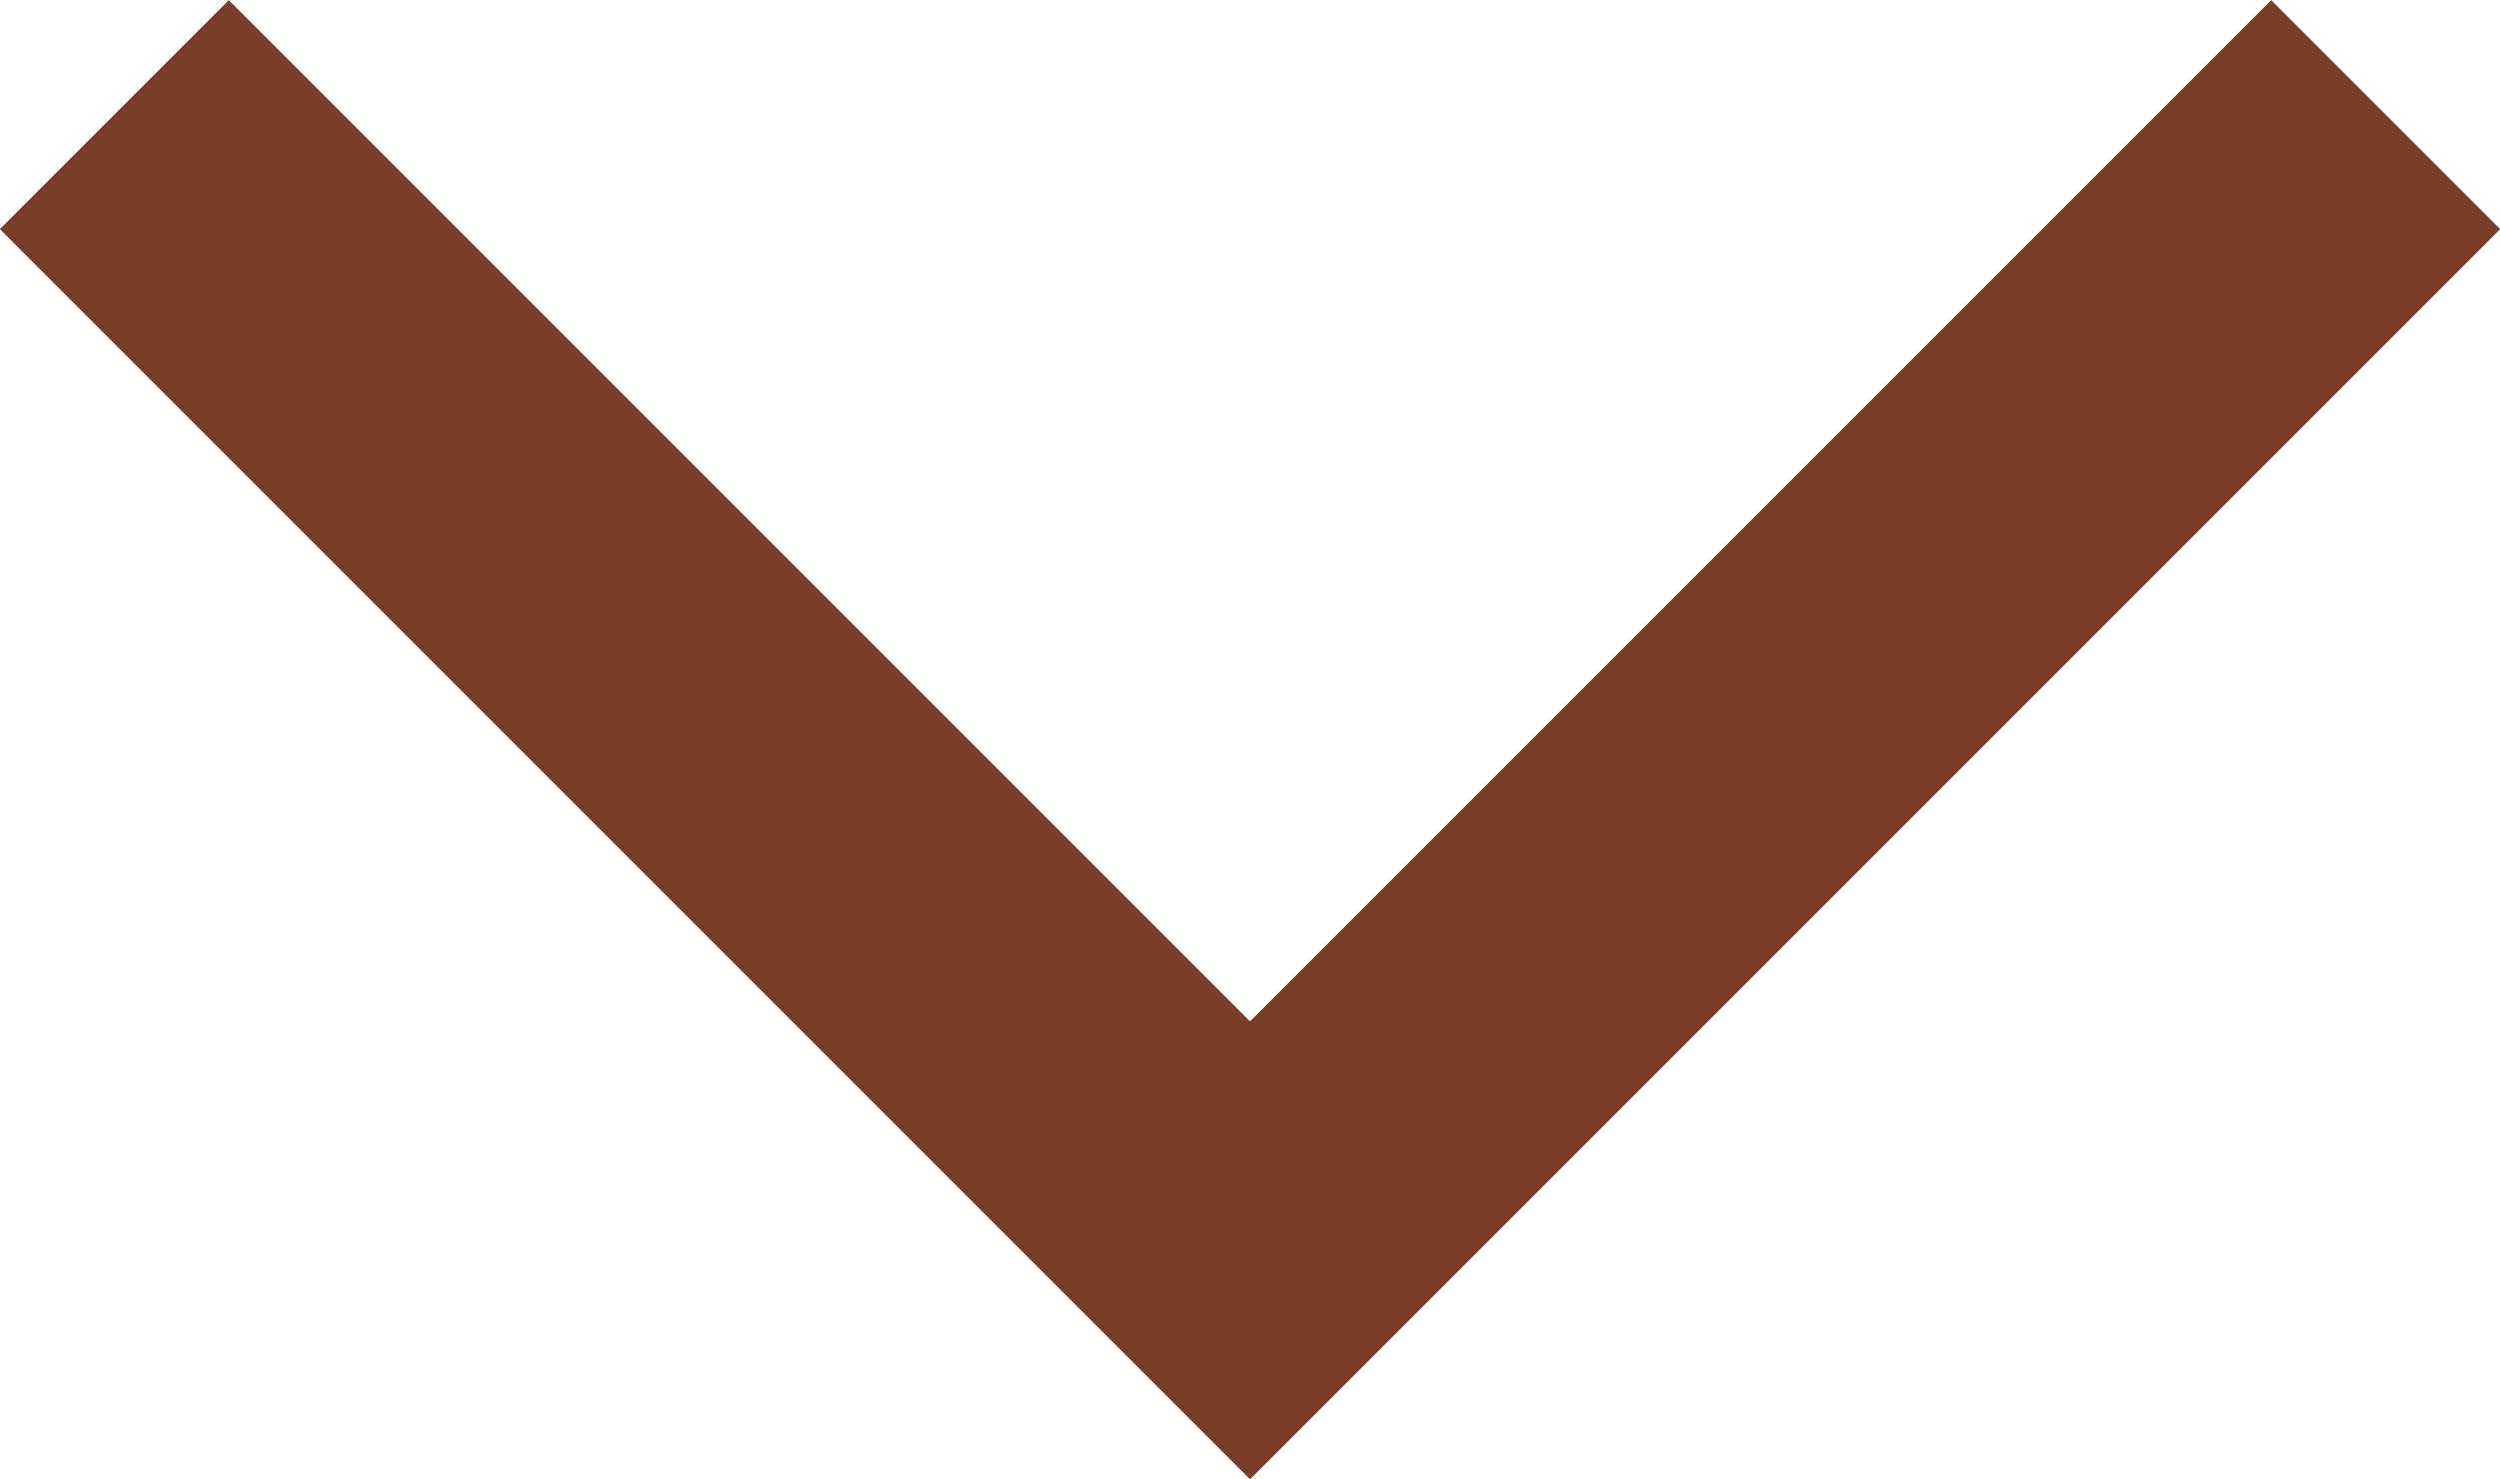 <svg xmlns="http://www.w3.org/2000/svg" width="7.72" height="4.567" viewBox="0 0 7.72 4.567">
  <path id="arrow-int" d="M-2628.993,1512.179l-3.507,3.507-3.507-3.507" transform="translate(2636.36 -1511.825)" fill="none" stroke="#793e27" stroke-miterlimit="10" stroke-width="1"/>
</svg>
